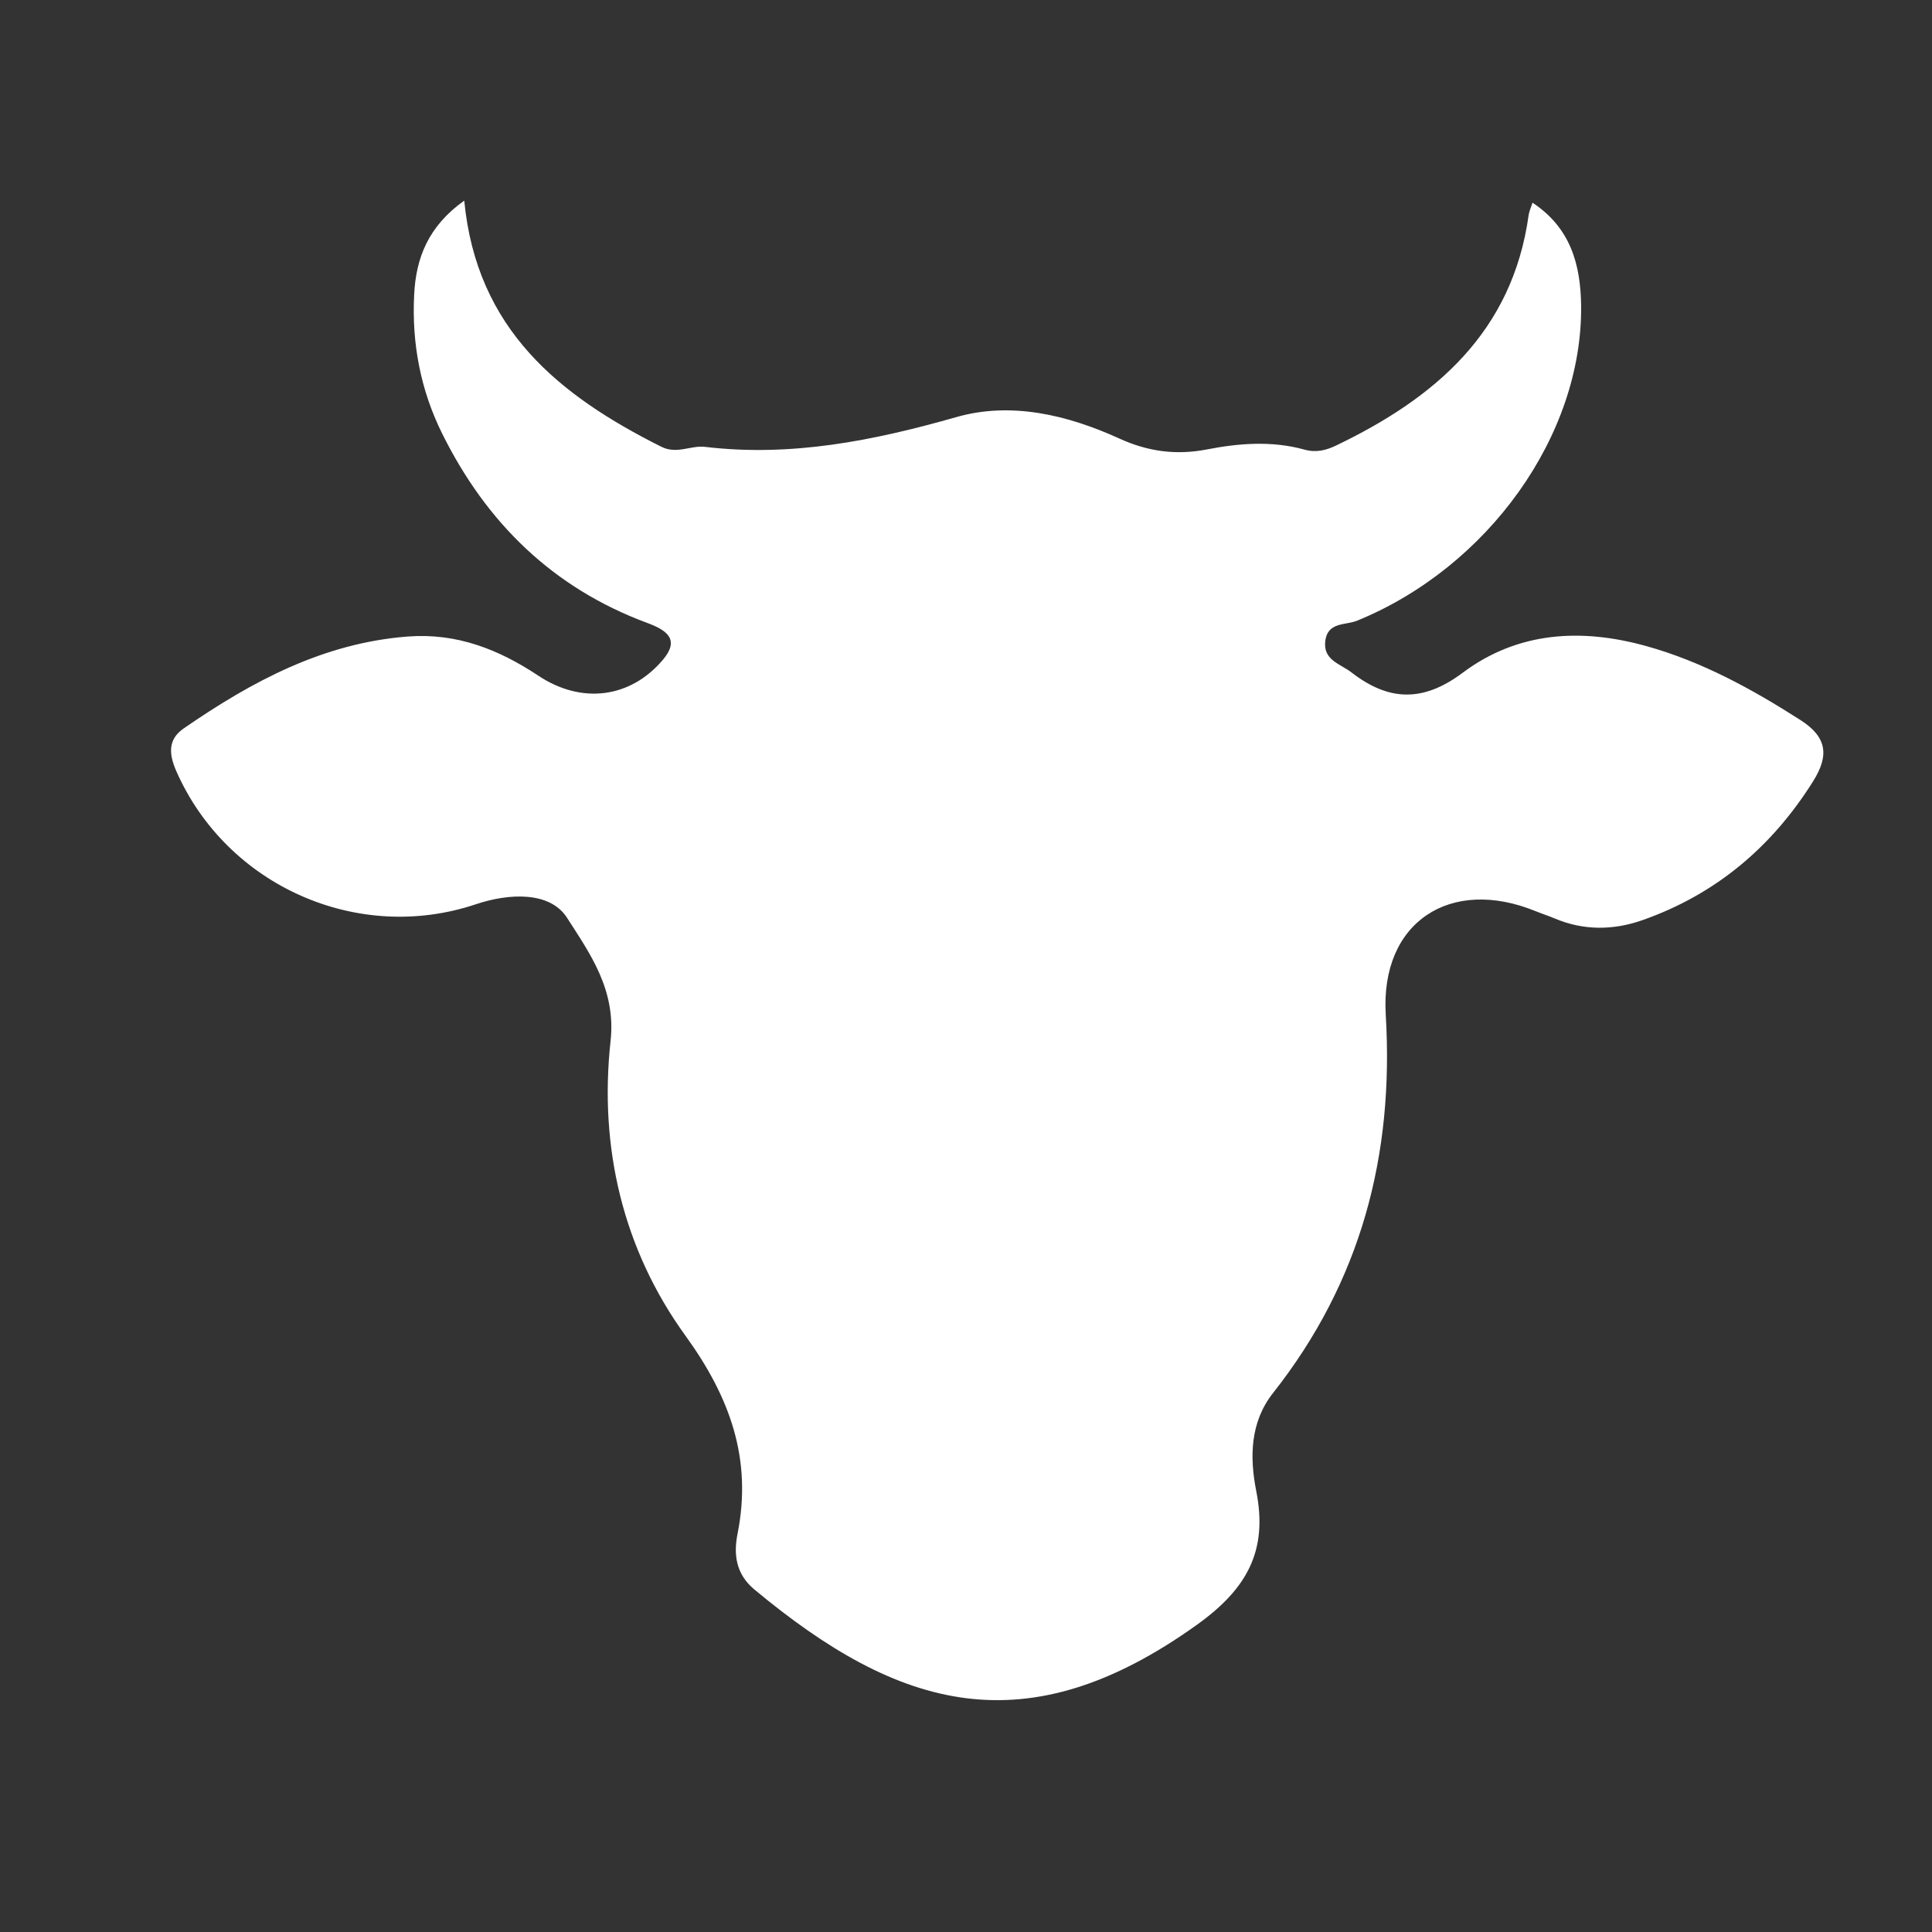 <?xml version="1.0" encoding="utf-8"?>
<!-- Generator: Adobe Illustrator 16.0.0, SVG Export Plug-In . SVG Version: 6.00 Build 0)  -->
<!DOCTYPE svg PUBLIC "-//W3C//DTD SVG 1.1//EN" "http://www.w3.org/Graphics/SVG/1.1/DTD/svg11.dtd">
<svg version="1.1" id="Layer_1" xmlns="http://www.w3.org/2000/svg" xmlns:xlink="http://www.w3.org/1999/xlink" x="0px" y="0px"
	 width="65px" height="65px" viewBox="0 0 65 65" enable-background="new 0 0 65 65" xml:space="preserve">
<rect x="0" y="0" width="65" height="65" fill="#333333" stroke="none"/>
<path fill-rule="evenodd" clip-rule="evenodd" fill="#FFFFFF" d="M15.619,6.75c0.417,4.342,3.208,6.565,6.632,8.281
	c0.52,0.261,0.992-0.053,1.466,0.003c2.907,0.346,5.671-0.207,8.46-1.002c1.838-0.524,3.731-0.077,5.489,0.725
	c0.943,0.43,1.896,0.567,2.943,0.363c1.078-0.21,2.193-0.295,3.279,0.007c0.395,0.11,0.727,0.022,1.059-0.136
	c3.338-1.601,5.938-3.821,6.483-7.758c0.018-0.124,0.075-0.242,0.129-0.414c1.282,0.846,1.619,2.081,1.636,3.465
	c0.049,4.354-3.123,8.796-7.538,10.599c-0.381,0.155-0.979,0.038-1.067,0.662c-0.094,0.666,0.496,0.781,0.88,1.079
	c1.254,0.971,2.41,1.007,3.739,0.011c1.852-1.387,3.986-1.508,6.176-0.899c1.874,0.521,3.554,1.444,5.184,2.486
	c0.89,0.568,0.983,1.181,0.435,2.057c-1.389,2.217-3.276,3.808-5.741,4.677c-0.973,0.343-1.979,0.359-2.957-0.056
	c-0.211-0.089-0.429-0.158-0.64-0.244c-2.856-1.169-5.231,0.355-5.044,3.479c0.284,4.748-0.839,8.987-3.794,12.734
	c-0.771,0.978-0.788,2.157-0.563,3.297c0.396,1.997-0.299,3.279-1.984,4.489c-5.754,4.128-10.031,2.874-14.904-1.181
	c-0.619-0.515-0.702-1.18-0.563-1.873c0.5-2.517-0.258-4.598-1.752-6.662c-2.114-2.919-2.91-6.352-2.52-9.918
	c0.19-1.73-0.704-2.953-1.464-4.142c-0.577-0.902-1.964-0.828-3.07-0.456c-3.974,1.334-8.368-0.619-10.069-4.462
	c-0.258-0.583-0.303-1.079,0.244-1.456c2.286-1.577,4.692-2.873,7.539-3.09c1.635-0.125,3.051,0.428,4.39,1.318
	c1.457,0.969,3.095,0.756,4.187-0.531c0.58-0.683,0.146-0.996-0.523-1.244c-3.171-1.173-5.416-3.374-6.9-6.371
	c-0.726-1.464-1.026-3.035-0.942-4.67C13.993,8.682,14.408,7.611,15.619,6.75z"/>
</svg>

